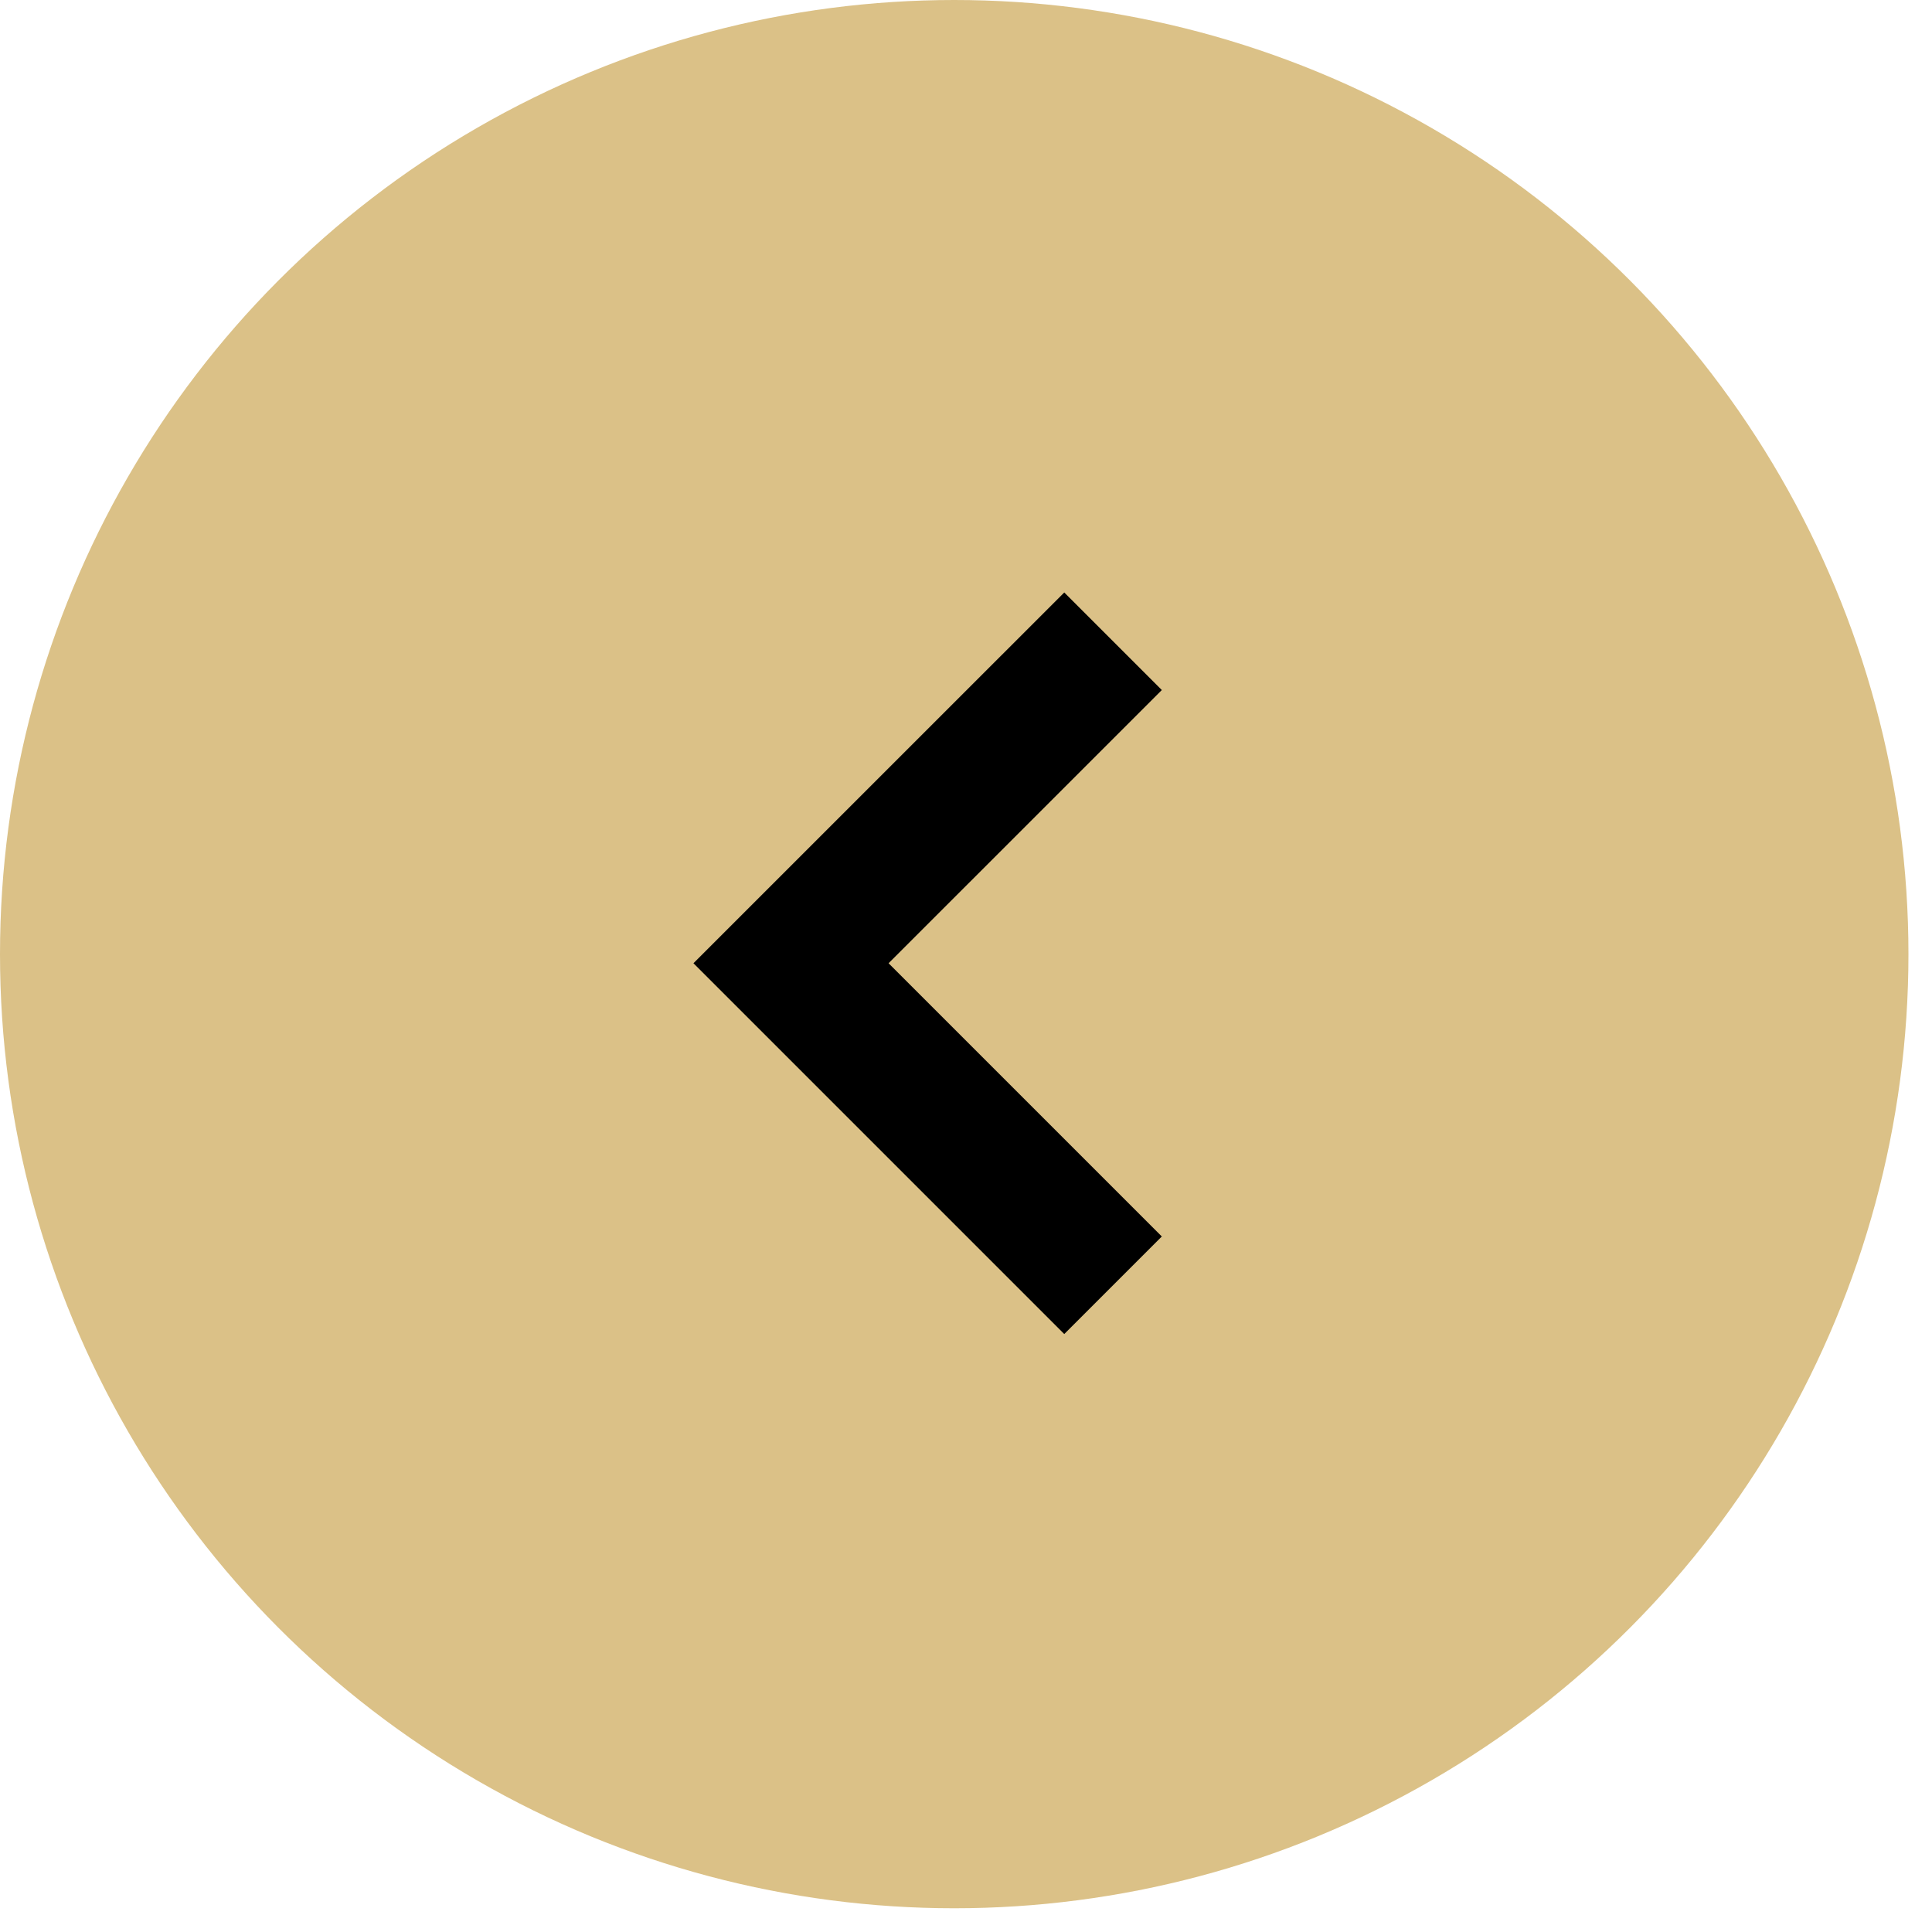 <svg width="42" height="42" viewBox="0 0 42 42" fill="none" xmlns="http://www.w3.org/2000/svg">
<ellipse cx="20.744" cy="20.742" rx="20.744" ry="20.742" transform="matrix(-1 0 0 1 41.488 0)" fill="#DBC187"/>
<path fill-rule="evenodd" clip-rule="evenodd" d="M19.317 20.94L25.257 15.001L23.136 12.88L15.075 20.94L23.136 29.001L25.257 26.88L19.317 20.94Z" fill="black"/>
</svg>

